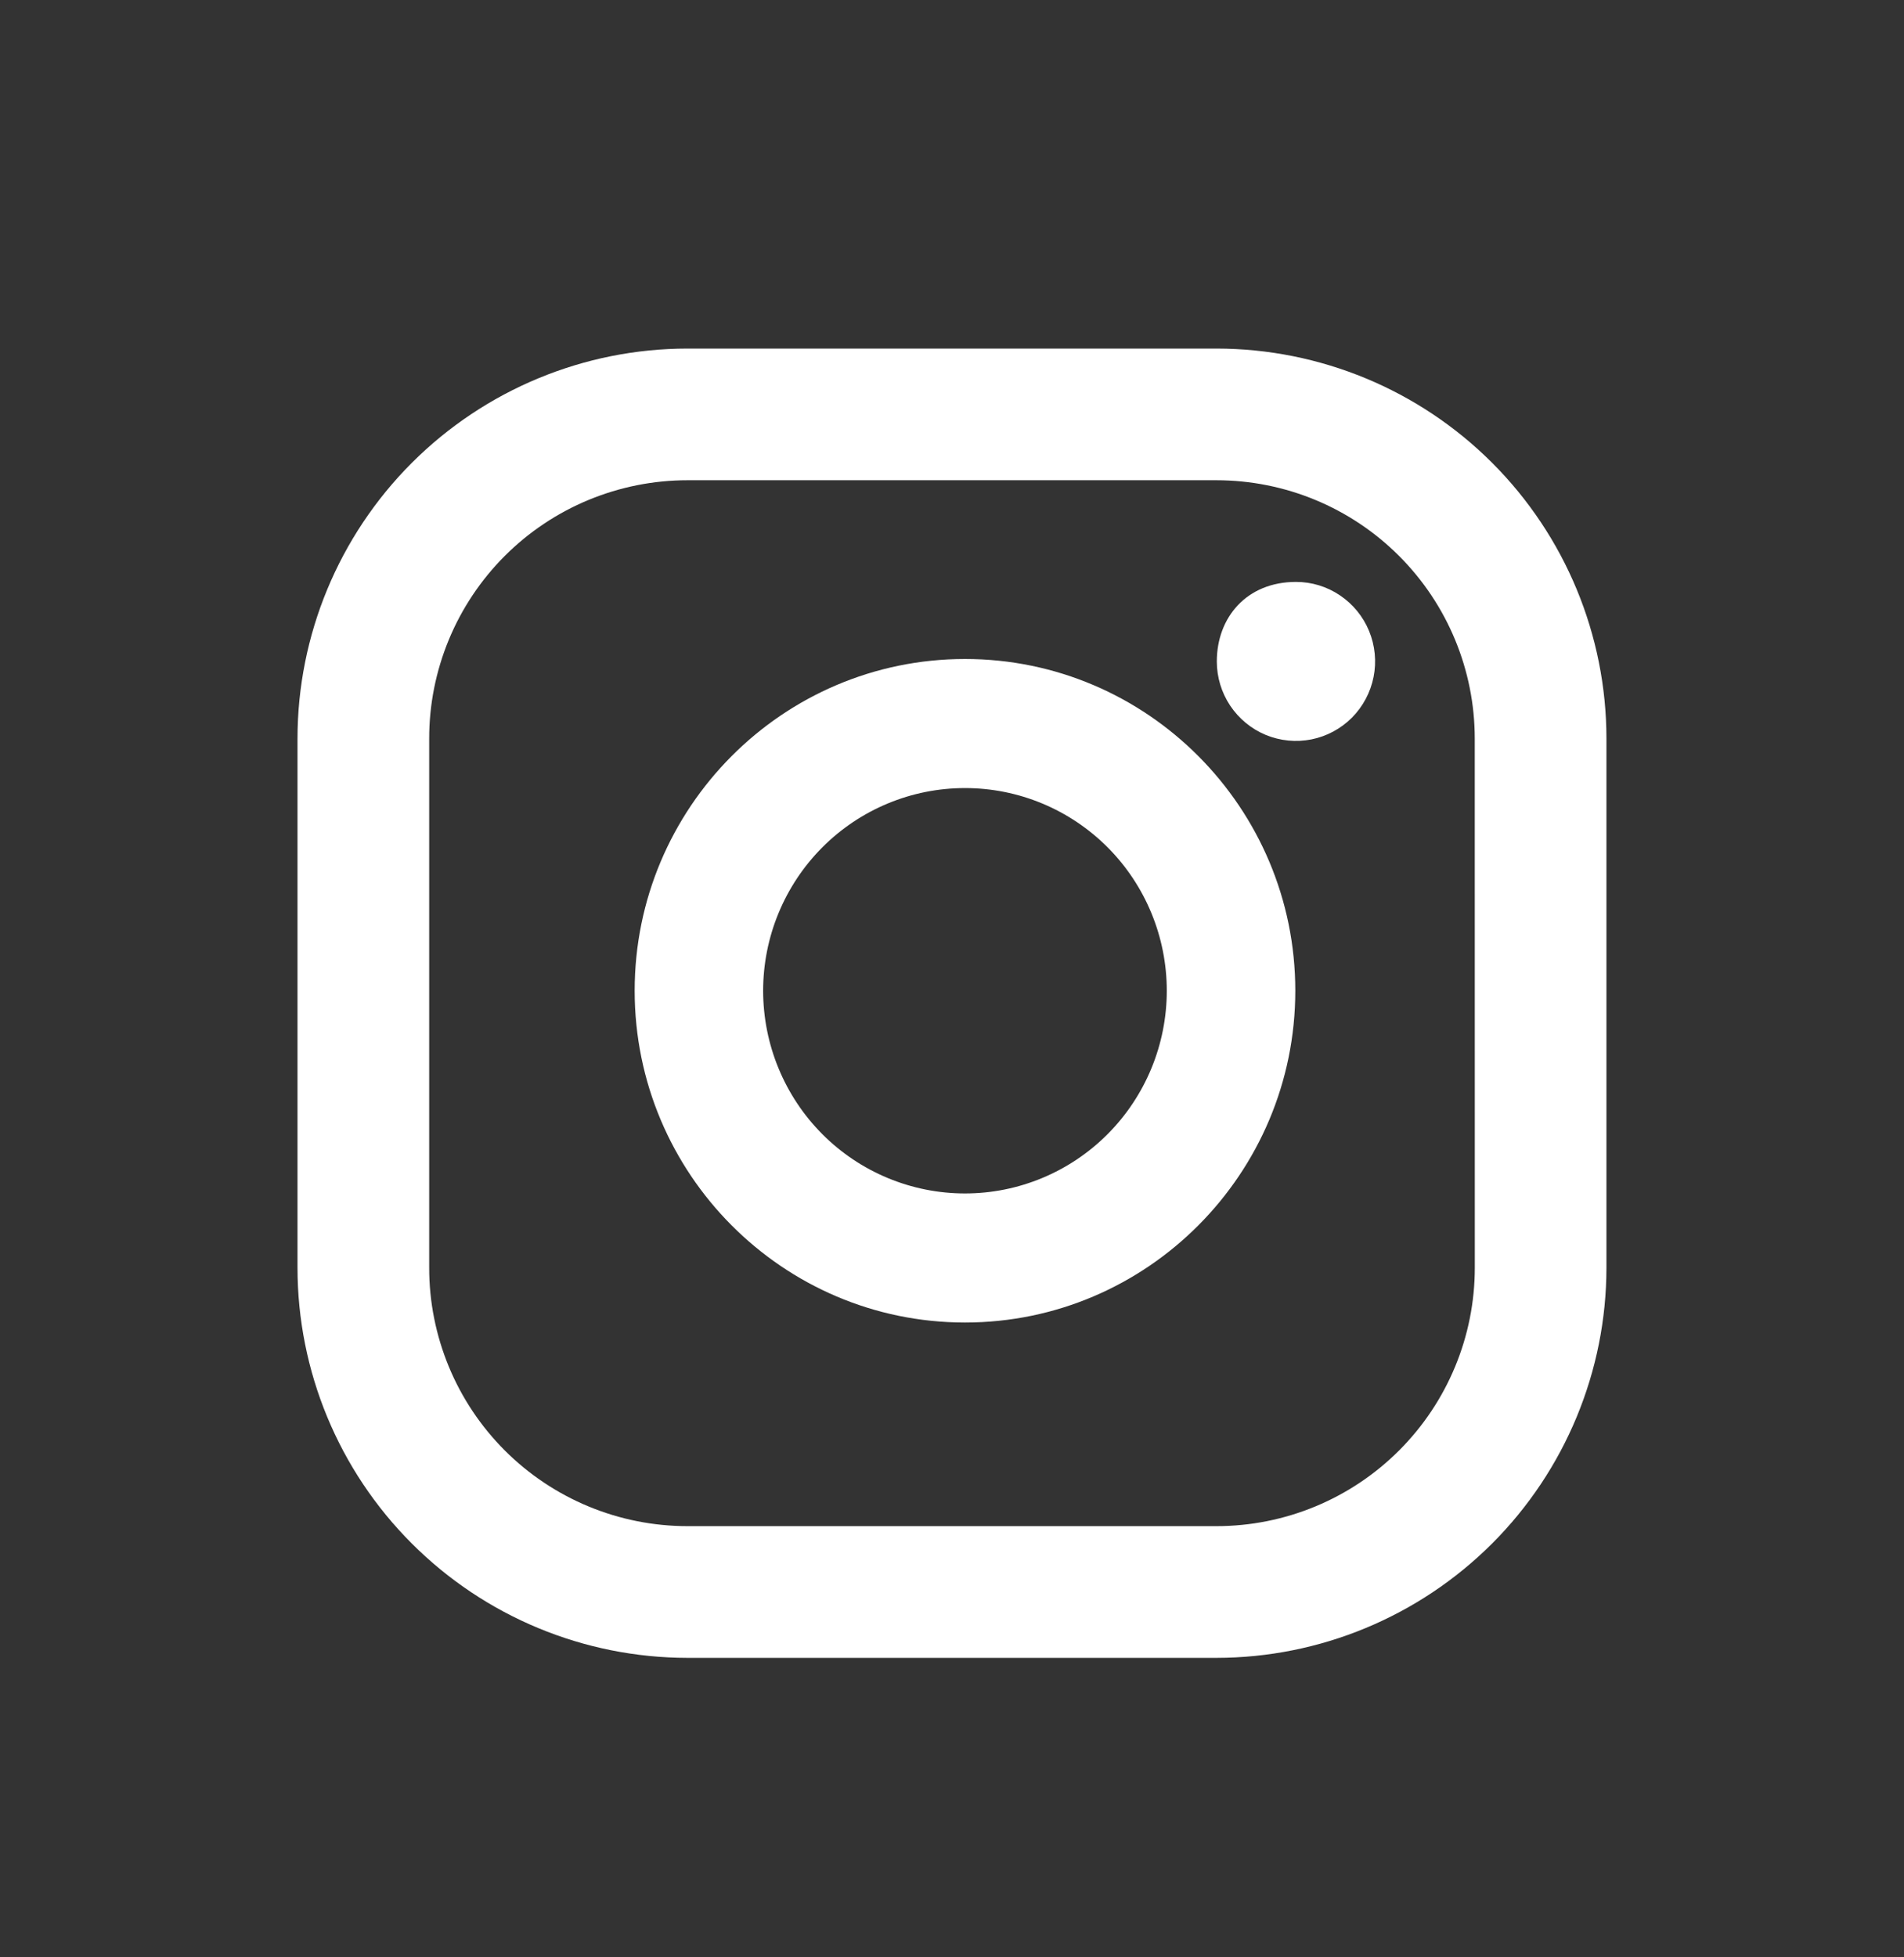 <svg width="36" height="37" viewBox="0 0 36 37" fill="none" xmlns="http://www.w3.org/2000/svg">
<rect x="0" y="0" width="36" height="37" fill="#333333" stroke="none"/>
<path d="M23.001 6.589H12.998C11.043 6.59 9.169 7.368 7.786 8.75C6.404 10.133 5.626 12.007 5.625 13.962V23.965C5.626 25.92 6.403 27.795 7.786 29.177C9.168 30.56 11.043 31.337 12.998 31.339H23.001C24.956 31.337 26.83 30.559 28.213 29.177C29.595 27.794 30.372 25.92 30.374 23.965V13.962C30.373 12.007 29.596 10.132 28.213 8.749C26.831 7.367 24.956 6.59 23.001 6.589ZM27.885 23.965C27.885 25.26 27.37 26.502 26.454 27.418C25.538 28.334 24.296 28.849 23.001 28.849H12.998C12.357 28.849 11.722 28.723 11.129 28.477C10.537 28.232 9.998 27.872 9.545 27.419C9.091 26.965 8.731 26.426 8.486 25.834C8.241 25.241 8.114 24.606 8.115 23.965V13.962C8.114 13.321 8.241 12.686 8.486 12.093C8.731 11.501 9.091 10.962 9.545 10.508C9.998 10.055 10.537 9.695 11.129 9.45C11.722 9.205 12.357 9.078 12.998 9.078H23.001C24.296 9.079 25.538 9.593 26.453 10.509C27.369 11.425 27.884 12.667 27.884 13.962L27.885 23.965Z" fill="white"/>
<path d="M18.246 12.457C14.8 12.457 12 15.269 12 18.728C12 22.187 14.801 25 18.246 25C21.69 25 24.491 22.187 24.491 18.728C24.491 15.269 21.691 12.457 18.246 12.457ZM18.246 22.56C17.234 22.56 16.263 22.157 15.547 21.438C14.832 20.72 14.43 19.745 14.429 18.729C14.429 17.713 14.831 16.738 15.547 16.019C16.262 15.301 17.233 14.897 18.244 14.897C19.256 14.896 20.227 15.3 20.943 16.018C21.659 16.737 22.061 17.712 22.061 18.728C22.061 19.744 21.659 20.719 20.944 21.437C20.228 22.156 19.258 22.56 18.246 22.56ZM24.505 11C24.8 11 25.09 11.088 25.335 11.254C25.581 11.419 25.773 11.654 25.886 11.928C25.999 12.203 26.029 12.505 25.971 12.796C25.913 13.088 25.771 13.355 25.562 13.566C25.352 13.776 25.086 13.919 24.796 13.977C24.505 14.035 24.205 14.005 23.931 13.892C23.658 13.778 23.424 13.585 23.259 13.338C23.095 13.091 23.007 12.801 23.007 12.504C23.007 11.675 23.567 11 24.505 11Z" fill="white"/>
</svg>
